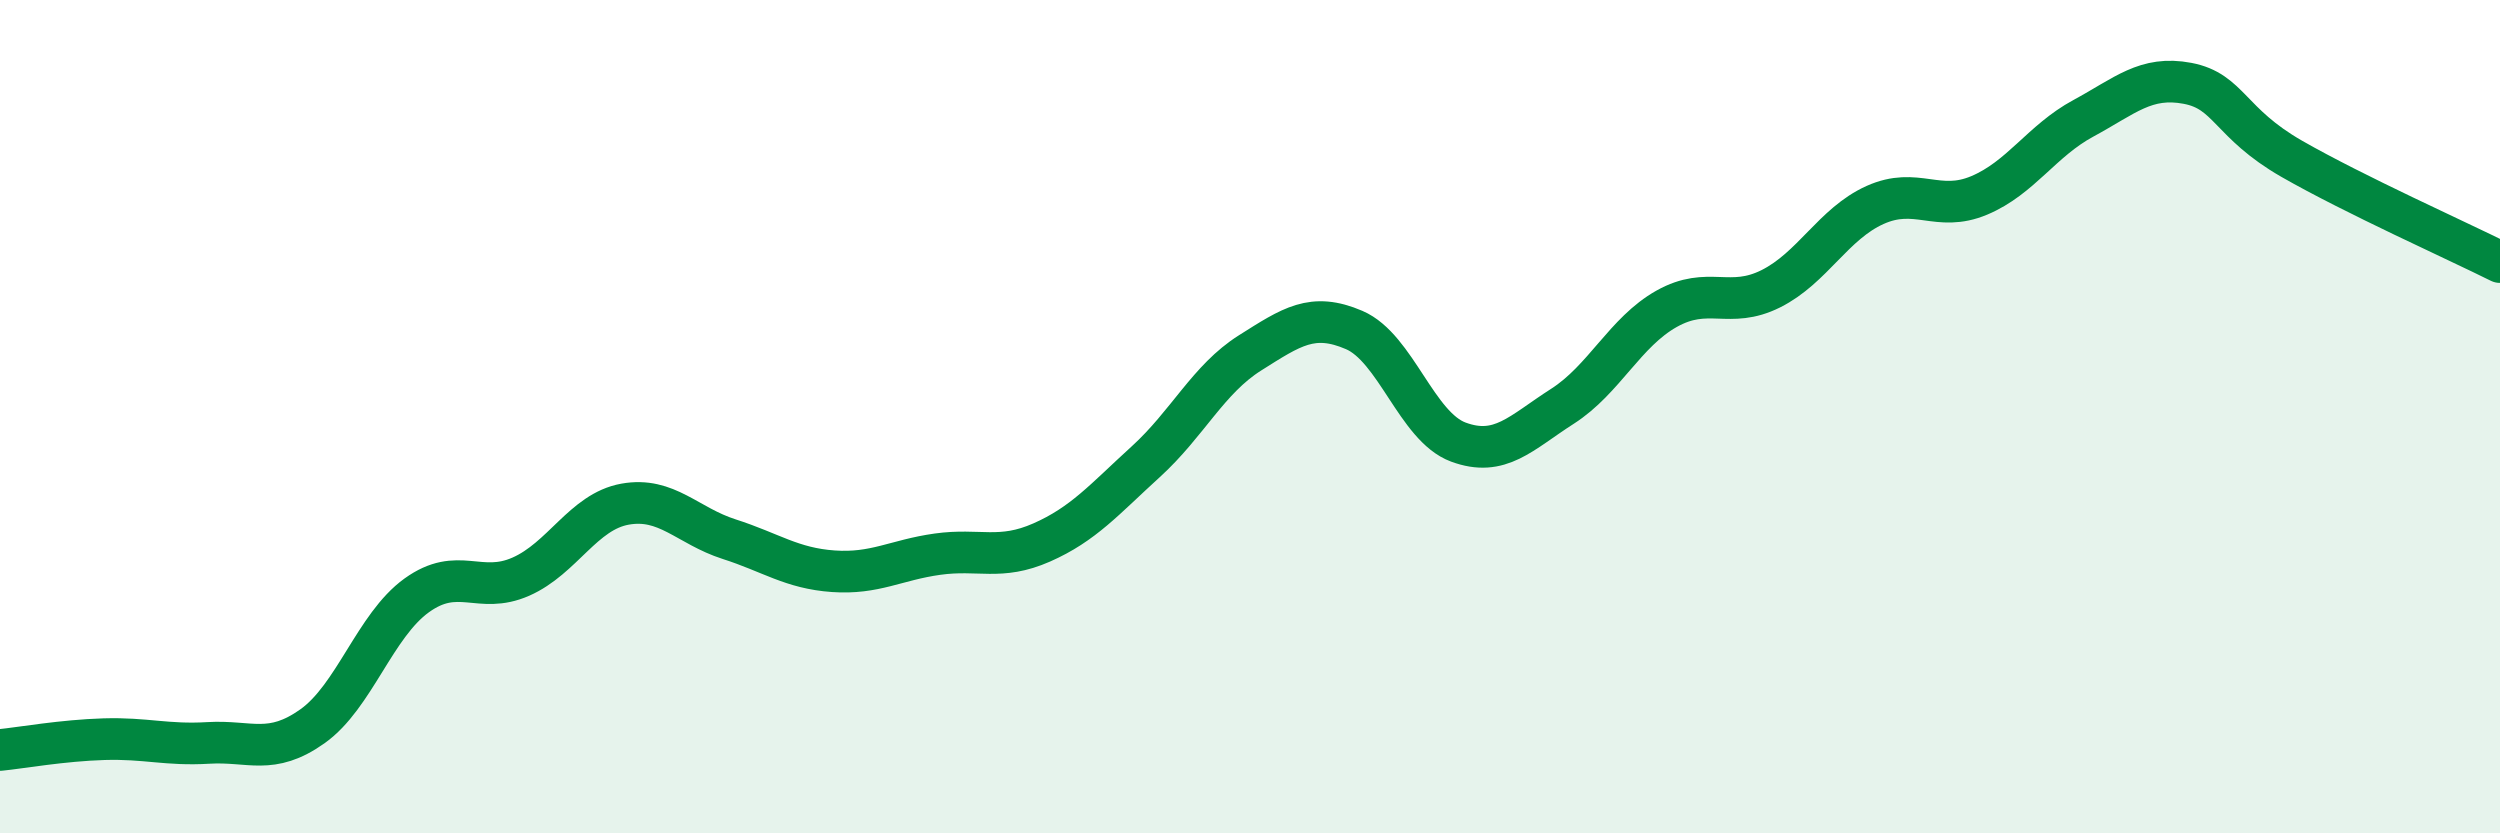 
    <svg width="60" height="20" viewBox="0 0 60 20" xmlns="http://www.w3.org/2000/svg">
      <path
        d="M 0,18 C 0.5,17.95 1.5,17.77 2.5,17.74 C 3.5,17.71 4,17.89 5,17.83 C 6,17.77 6.5,18.14 7.5,17.43 C 8.5,16.72 9,15.01 10,14.29 C 11,13.57 11.5,14.28 12.5,13.84 C 13.5,13.4 14,12.28 15,12.1 C 16,11.92 16.5,12.62 17.5,12.94 C 18.5,13.26 19,13.64 20,13.71 C 21,13.78 21.5,13.44 22.5,13.3 C 23.5,13.16 24,13.46 25,13.02 C 26,12.58 26.5,11.99 27.5,11.08 C 28.5,10.17 29,9.1 30,8.47 C 31,7.84 31.5,7.49 32.5,7.92 C 33.5,8.35 34,10.24 35,10.61 C 36,10.98 36.5,10.39 37.5,9.75 C 38.5,9.11 39,7.97 40,7.41 C 41,6.85 41.5,7.43 42.5,6.93 C 43.5,6.43 44,5.37 45,4.92 C 46,4.47 46.5,5.11 47.5,4.69 C 48.5,4.27 49,3.38 50,2.84 C 51,2.3 51.5,1.81 52.5,2 C 53.5,2.19 53.5,2.95 55,3.81 C 56.5,4.67 59,5.79 60,6.29L60 20L0 20Z"
        fill="#008740"
        opacity="0.1"
        stroke-linecap="round"
        stroke-linejoin="round"
      />
      <path
        d="M 0,18 C 0.5,17.95 1.5,17.77 2.5,17.74 C 3.5,17.71 4,17.89 5,17.83 C 6,17.77 6.5,18.14 7.5,17.43 C 8.5,16.72 9,15.01 10,14.29 C 11,13.57 11.5,14.28 12.5,13.84 C 13.5,13.4 14,12.28 15,12.1 C 16,11.92 16.5,12.62 17.5,12.94 C 18.5,13.26 19,13.64 20,13.71 C 21,13.78 21.5,13.44 22.5,13.3 C 23.5,13.16 24,13.46 25,13.02 C 26,12.58 26.5,11.99 27.5,11.08 C 28.5,10.17 29,9.1 30,8.47 C 31,7.84 31.5,7.49 32.5,7.92 C 33.5,8.35 34,10.24 35,10.61 C 36,10.98 36.5,10.39 37.5,9.75 C 38.5,9.11 39,7.97 40,7.41 C 41,6.85 41.5,7.43 42.5,6.93 C 43.5,6.43 44,5.37 45,4.92 C 46,4.47 46.5,5.11 47.5,4.69 C 48.5,4.27 49,3.38 50,2.84 C 51,2.3 51.5,1.81 52.5,2 C 53.5,2.19 53.5,2.95 55,3.81 C 56.5,4.67 59,5.79 60,6.29"
        stroke="#008740"
        stroke-width="1"
        fill="none"
        stroke-linecap="round"
        stroke-linejoin="round"
      />
    </svg>
  